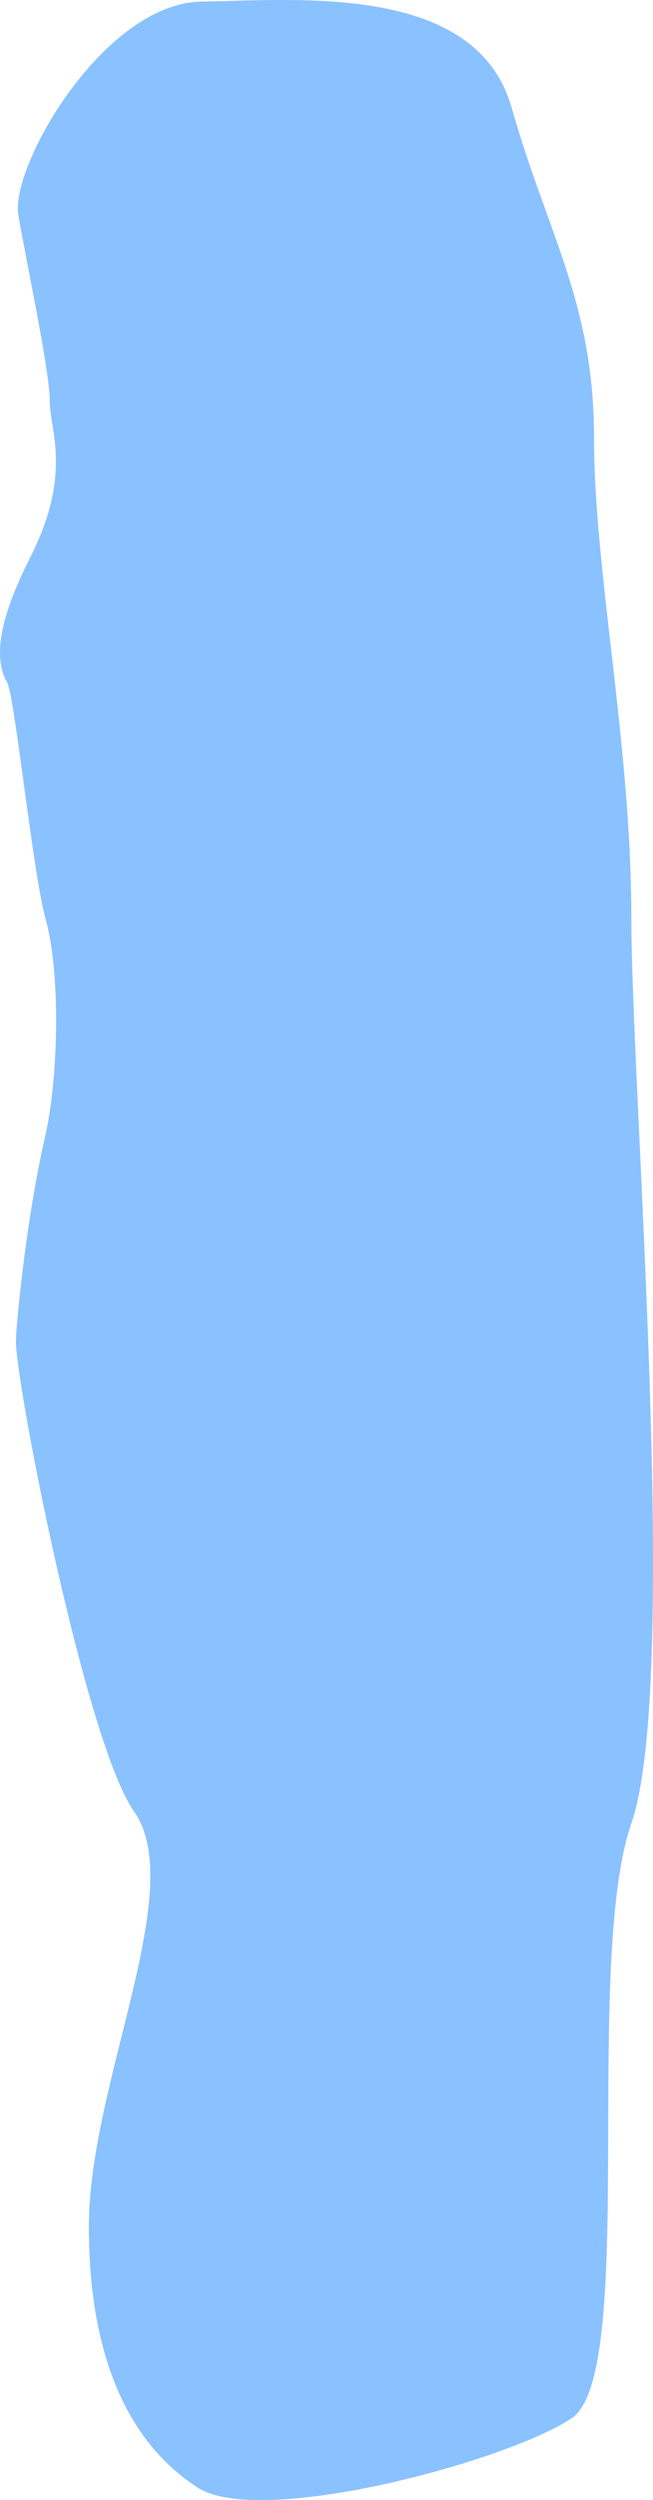 <?xml version="1.0" encoding="UTF-8"?> <svg xmlns="http://www.w3.org/2000/svg" xmlns:xlink="http://www.w3.org/1999/xlink" width="4172.164" height="15955.152" viewBox="0 0 4172.16 15955.2" fill="none"><desc> Created with Pixso. </desc><defs></defs><path id="Форма 351" d="M3269.72 689.47C3043.85 -107.49 1914.51 0.29 1288.42 10.17C662.34 20.04 63.76 1061.5 117.25 1373C170.74 1684.5 318.24 2370.7 318.24 2560C318.24 2749.3 463.16 3020.77 194.74 3554C83.24 3775.5 -80.65 4139.02 45.74 4355.5C92.74 4436 212.24 5581.97 289.24 5855.97C392.15 6222.16 370.54 6894.73 289.24 7248C176.24 7739 109.74 8370 101.74 8550C91.4 8782.76 541.74 11112.7 856.74 11561C1204.25 12055.5 567.74 13296.5 567.74 14208C567.74 15119.5 869.75 15623.2 1265.25 15876.5C1660.74 16129.8 3225.69 15714.3 3651.24 15433.5C4076.79 15152.7 3722.32 12539.1 4033.75 11636.5C4345.18 10733.9 4033.75 6959.52 4033.75 5855.97C4033.75 4752.42 3795.33 3649.61 3795.33 2791.8C3795.33 1934 3495.59 1486.44 3269.72 689.47Z" fill="#8AC1FF" fill-opacity="1" fill-rule="evenodd"></path></svg> 